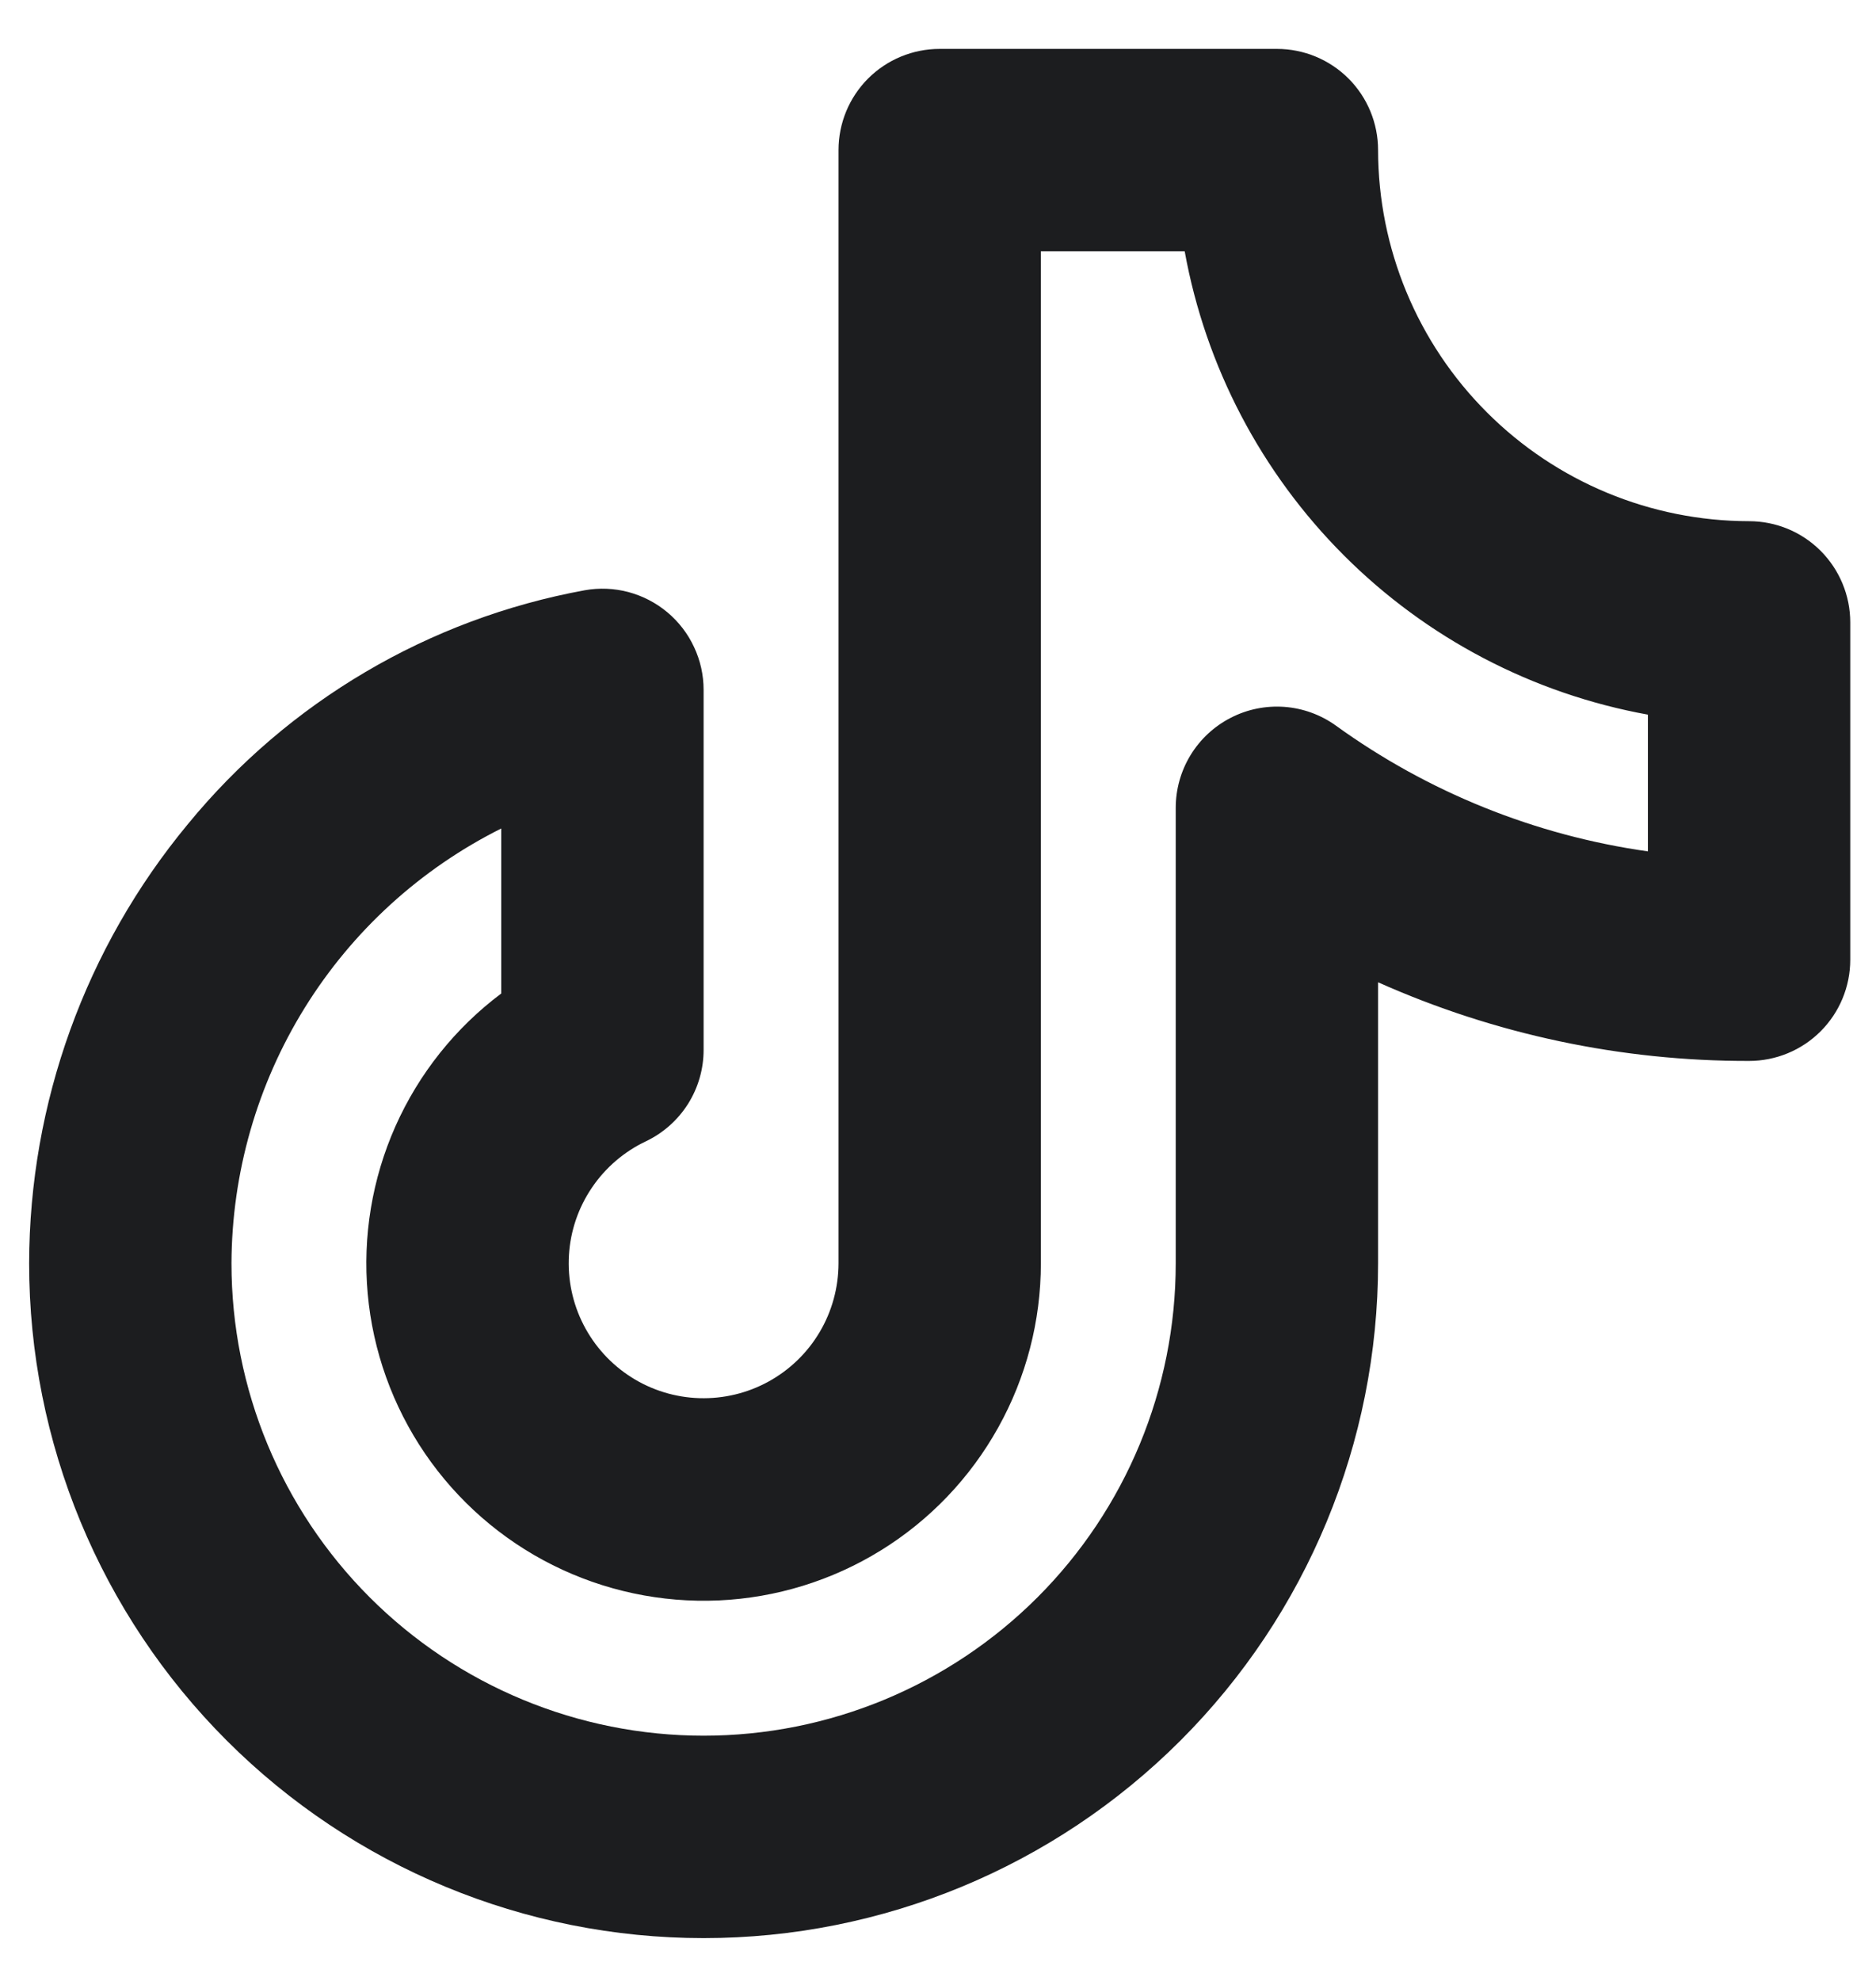 <svg width="36" height="38" viewBox="0 0 36 38" fill="none" xmlns="http://www.w3.org/2000/svg">
<path d="M33.564 9.998C31.677 9.996 29.867 9.245 28.533 7.91C27.198 6.576 26.447 4.766 26.445 2.879C26.445 2.364 26.241 1.87 25.877 1.506C25.512 1.142 25.019 0.938 24.504 0.938H18.032C17.517 0.938 17.023 1.142 16.659 1.506C16.295 1.87 16.091 2.364 16.091 2.879V24.235C16.09 24.699 15.966 25.153 15.73 25.552C15.494 25.951 15.155 26.279 14.749 26.502C14.344 26.725 13.885 26.835 13.422 26.821C12.959 26.807 12.508 26.669 12.117 26.421C11.726 26.173 11.408 25.825 11.197 25.412C10.986 25 10.89 24.538 10.918 24.076C10.946 23.613 11.098 23.167 11.358 22.784C11.617 22.4 11.975 22.093 12.394 21.894C12.725 21.737 13.005 21.488 13.202 21.178C13.398 20.867 13.502 20.508 13.502 20.141V13.234C13.502 12.95 13.44 12.67 13.319 12.413C13.2 12.156 13.024 11.928 12.807 11.746C12.59 11.564 12.335 11.432 12.061 11.358C11.787 11.285 11.5 11.273 11.221 11.323C8.23 11.87 5.531 13.46 3.604 15.811C1.641 18.18 0.564 21.159 0.559 24.235C0.559 27.668 1.922 30.96 4.35 33.388C6.777 35.815 10.069 37.179 13.502 37.179C16.935 37.179 20.227 35.815 22.654 33.388C25.082 30.96 26.445 27.668 26.445 24.235V18.843C28.685 19.843 31.111 20.357 33.564 20.352C34.079 20.352 34.573 20.148 34.937 19.784C35.301 19.42 35.506 18.926 35.506 18.411V11.939C35.506 11.424 35.301 10.931 34.937 10.566C34.573 10.202 34.079 9.998 33.564 9.998ZM31.623 16.332C29.461 16.026 27.406 15.198 25.636 13.92C25.346 13.711 25.004 13.587 24.648 13.56C24.291 13.534 23.934 13.606 23.617 13.77C23.299 13.933 23.032 14.181 22.846 14.486C22.66 14.791 22.562 15.141 22.562 15.499V24.235C22.562 26.639 21.608 28.943 19.909 30.642C18.209 32.341 15.905 33.296 13.502 33.296C11.099 33.296 8.794 32.341 7.095 30.642C5.396 28.943 4.442 26.639 4.442 24.235C4.448 22.502 4.935 20.804 5.849 19.331C6.763 17.858 8.068 16.668 9.619 15.893V19.058C8.736 19.72 8.038 20.596 7.589 21.604C7.141 22.612 6.957 23.718 7.056 24.817C7.155 25.915 7.534 26.971 8.155 27.882C8.777 28.793 9.621 29.531 10.608 30.024C11.594 30.517 12.691 30.75 13.793 30.701C14.895 30.651 15.966 30.321 16.904 29.741C17.843 29.161 18.617 28.351 19.154 27.387C19.692 26.424 19.974 25.339 19.974 24.235V4.821H22.734C23.135 7.031 24.201 9.066 25.789 10.654C27.377 12.243 29.412 13.308 31.623 13.709V16.332Z" fill="#1C1D1F"/>
</svg>
